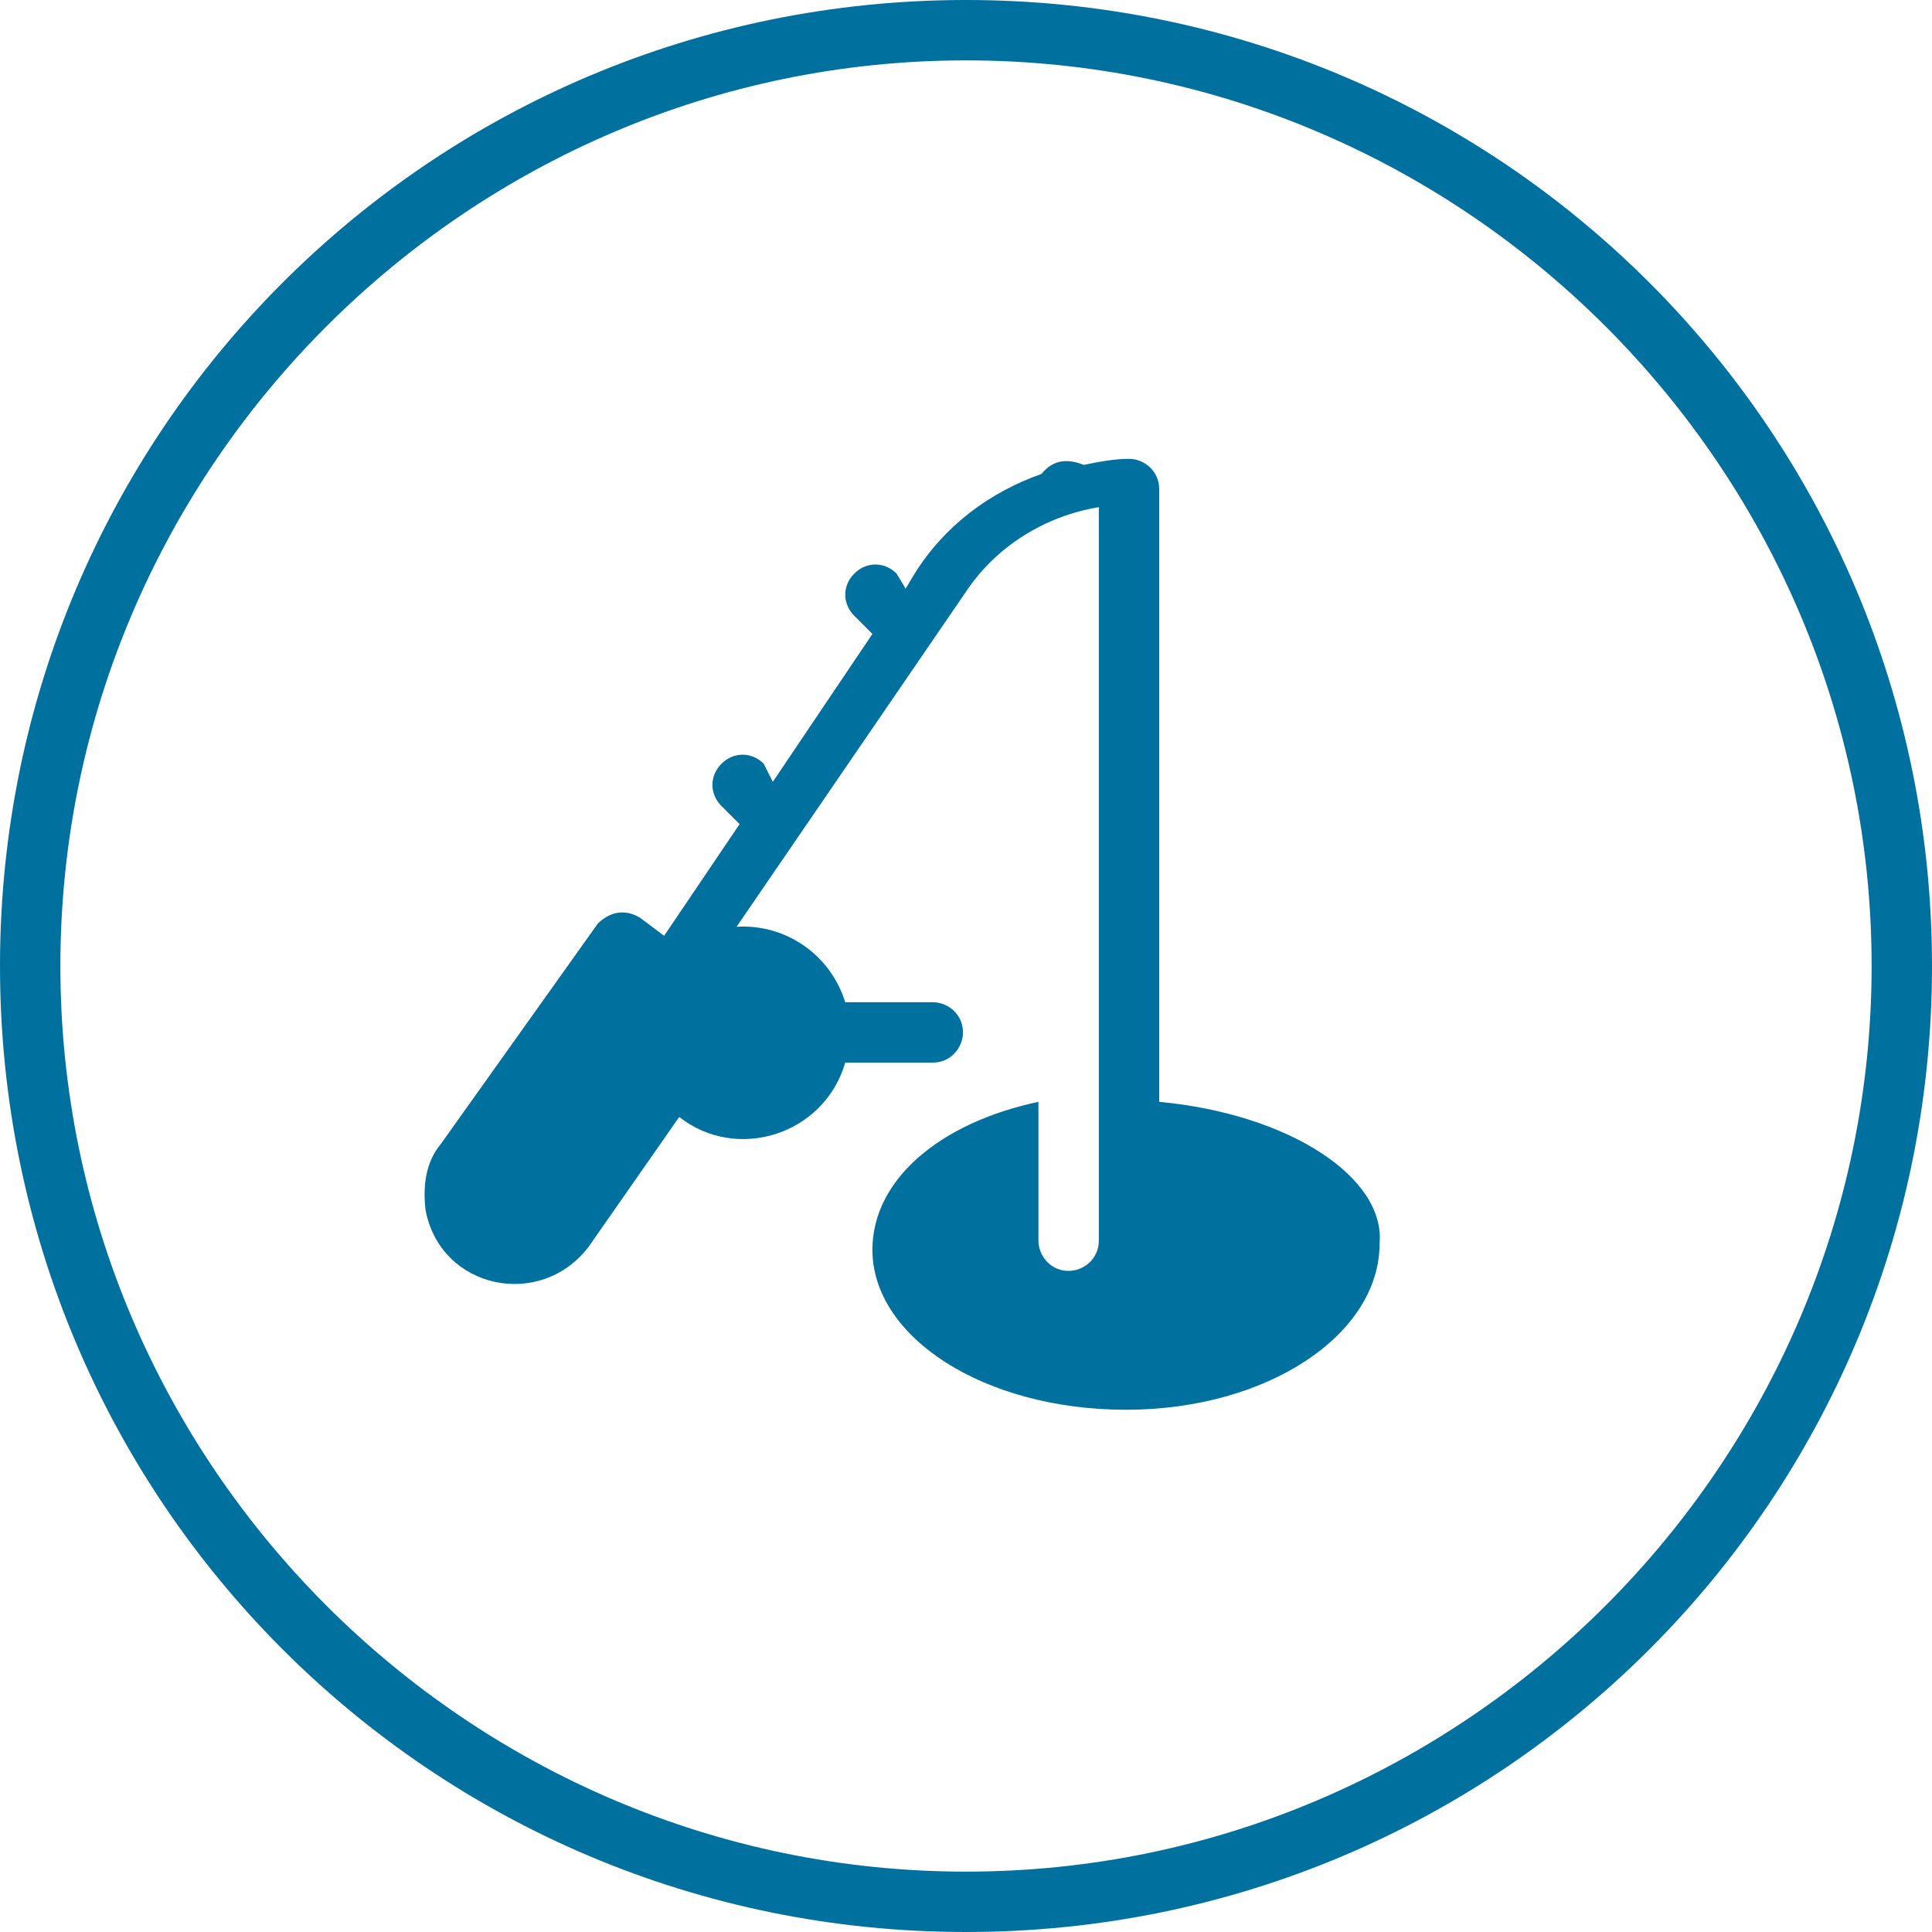 <?xml version="1.0" encoding="utf-8"?>
<!-- Generator: Adobe Illustrator 24.0.2, SVG Export Plug-In . SVG Version: 6.00 Build 0)  -->
<!DOCTYPE svg PUBLIC "-//W3C//DTD SVG 1.1//EN" "http://www.w3.org/Graphics/SVG/1.1/DTD/svg11.dtd">
<svg version="1.1" id="Calque_1" xmlns:x="http://ns.adobe.com/Extensibility/1.0/" xmlns:i="http://ns.adobe.com/AdobeIllustrator/10.0/" xmlns:graph="http://ns.adobe.com/Graphs/1.0/"
	 xmlns="http://www.w3.org/2000/svg" xmlns:xlink="http://www.w3.org/1999/xlink" x="0px" y="0px" viewBox="0 0 64 64"
	 style="enable-background:new 0 0 64 64;" xml:space="preserve">
<style type="text/css">
	.st0{fill:#00719E;}
</style>
<g>
	<path class="st0" d="M32,2c16.5,0,30,13.5,30,30S48.5,62,32,62S2,48.5,2,32S15.5,2,32,2 M32,0C14.3,0,0,14.3,0,32s14.3,32,32,32
		s32-14.3,32-32S49.7,0,32,0L32,0z"/>
</g>
<path class="st0" d="M38.4,36.5V16.2c0-0.6-0.5-1-1-1s-1,0.1-1.5,0.2c-0.5-0.2-1-0.2-1.4,0.3c-1.7,0.6-3.2,1.7-4.2,3.3l-0.3,0.5
	L29.7,19c-0.4-0.4-1-0.4-1.4,0s-0.4,1,0,1.4l0.6,0.6l-3.3,4.9l-0.3-0.6c-0.4-0.4-1-0.4-1.4,0s-0.4,1,0,1.4l0.6,0.6l-2.5,3.7
	l-0.8-0.6c-0.5-0.3-1-0.2-1.4,0.2l-5.2,7.3c-0.5,0.6-0.6,1.4-0.5,2.2c0.5,2.6,3.8,3.3,5.4,1.2l3-4.3c1.9,1.5,4.8,0.6,5.5-1.8h2.9
	c0.6,0,1-0.5,1-1c0-0.6-0.5-1-1-1H28c-0.5-1.6-2-2.6-3.6-2.5l7.6-11.1c1-1.5,2.6-2.5,4.4-2.8v24.3c0,0.6-0.5,1-1,1c-0.6,0-1-0.5-1-1
	c0-1,0-3.7,0-4.6c-3.3,0.7-5.5,2.6-5.5,4.9c0,2.9,3.7,5.3,8.4,5.3s8.4-2.5,8.4-5.5C45.9,39,42.7,36.9,38.4,36.5L38.4,36.5z"/>
</svg>
